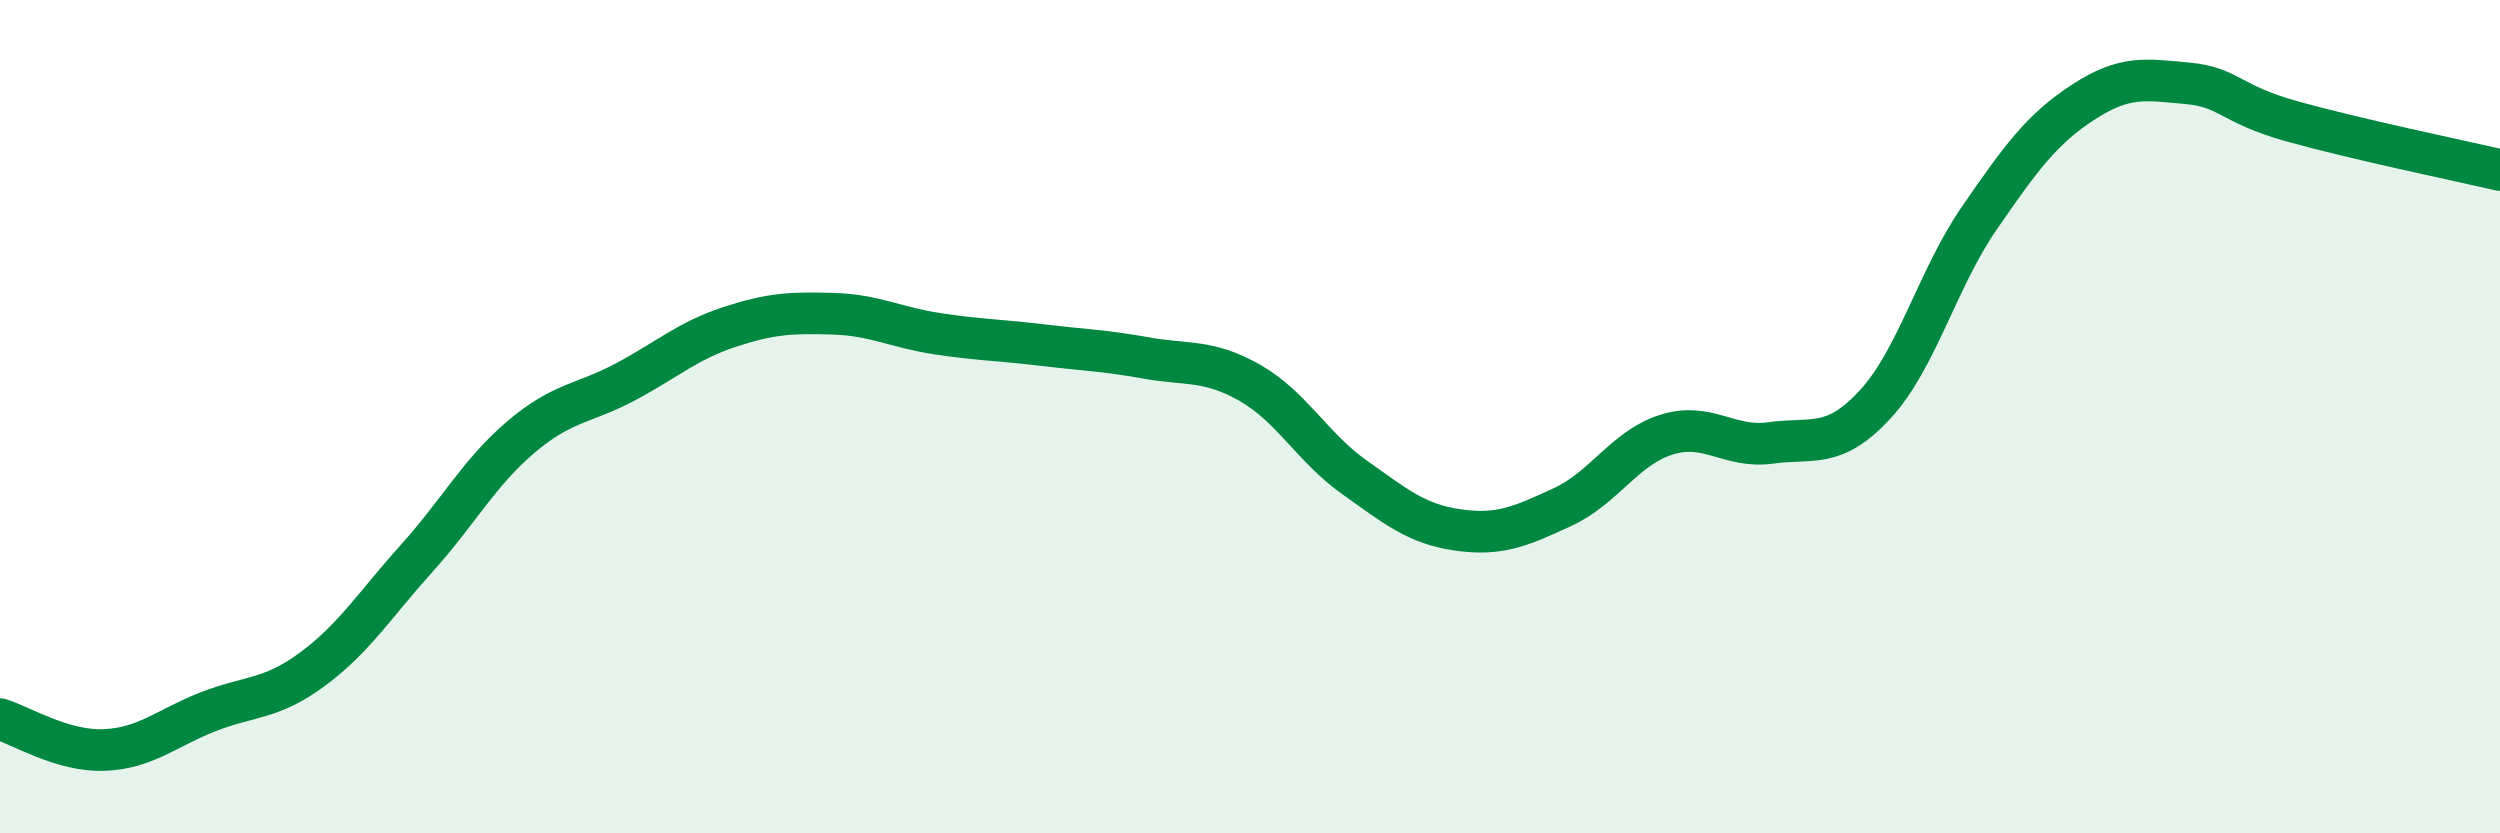 
    <svg width="60" height="20" viewBox="0 0 60 20" xmlns="http://www.w3.org/2000/svg">
      <path
        d="M 0,17.26 C 0.5,17.41 1.5,18.04 2.5,18 C 3.5,17.96 4,17.47 5,17.08 C 6,16.69 6.5,16.8 7.5,16.06 C 8.5,15.32 9,14.51 10,13.4 C 11,12.29 11.5,11.34 12.5,10.49 C 13.5,9.64 14,9.7 15,9.17 C 16,8.64 16.5,8.18 17.5,7.85 C 18.5,7.52 19,7.5 20,7.53 C 21,7.56 21.5,7.86 22.5,8.01 C 23.5,8.16 24,8.16 25,8.28 C 26,8.4 26.5,8.41 27.5,8.59 C 28.5,8.77 29,8.62 30,9.19 C 31,9.76 31.5,10.74 32.5,11.45 C 33.5,12.16 34,12.58 35,12.72 C 36,12.86 36.5,12.63 37.5,12.17 C 38.5,11.71 39,10.74 40,10.43 C 41,10.12 41.5,10.77 42.5,10.63 C 43.5,10.49 44,10.79 45,9.71 C 46,8.63 46.5,6.69 47.5,5.24 C 48.5,3.79 49,3.1 50,2.45 C 51,1.8 51.5,1.91 52.5,2 C 53.5,2.09 53.5,2.49 55,2.91 C 56.5,3.33 59,3.85 60,4.08L60 20L0 20Z"
        fill="#008740"
        opacity="0.1"
        stroke-linecap="round"
        stroke-linejoin="round"
      />
      <path
        d="M 0,17.26 C 0.5,17.41 1.5,18.04 2.5,18 C 3.5,17.96 4,17.47 5,17.08 C 6,16.69 6.5,16.8 7.5,16.06 C 8.5,15.32 9,14.51 10,13.4 C 11,12.29 11.5,11.34 12.5,10.49 C 13.5,9.64 14,9.7 15,9.17 C 16,8.64 16.5,8.18 17.5,7.85 C 18.5,7.52 19,7.5 20,7.53 C 21,7.56 21.5,7.86 22.5,8.01 C 23.5,8.16 24,8.16 25,8.28 C 26,8.4 26.5,8.41 27.5,8.59 C 28.5,8.77 29,8.62 30,9.19 C 31,9.76 31.5,10.74 32.5,11.45 C 33.5,12.16 34,12.58 35,12.72 C 36,12.86 36.5,12.63 37.5,12.17 C 38.5,11.71 39,10.74 40,10.43 C 41,10.12 41.5,10.77 42.5,10.63 C 43.5,10.49 44,10.79 45,9.71 C 46,8.63 46.5,6.69 47.5,5.24 C 48.5,3.79 49,3.1 50,2.45 C 51,1.8 51.5,1.91 52.5,2 C 53.5,2.09 53.5,2.49 55,2.91 C 56.5,3.33 59,3.85 60,4.08"
        stroke="#008740"
        stroke-width="1"
        fill="none"
        stroke-linecap="round"
        stroke-linejoin="round"
      />
    </svg>
  